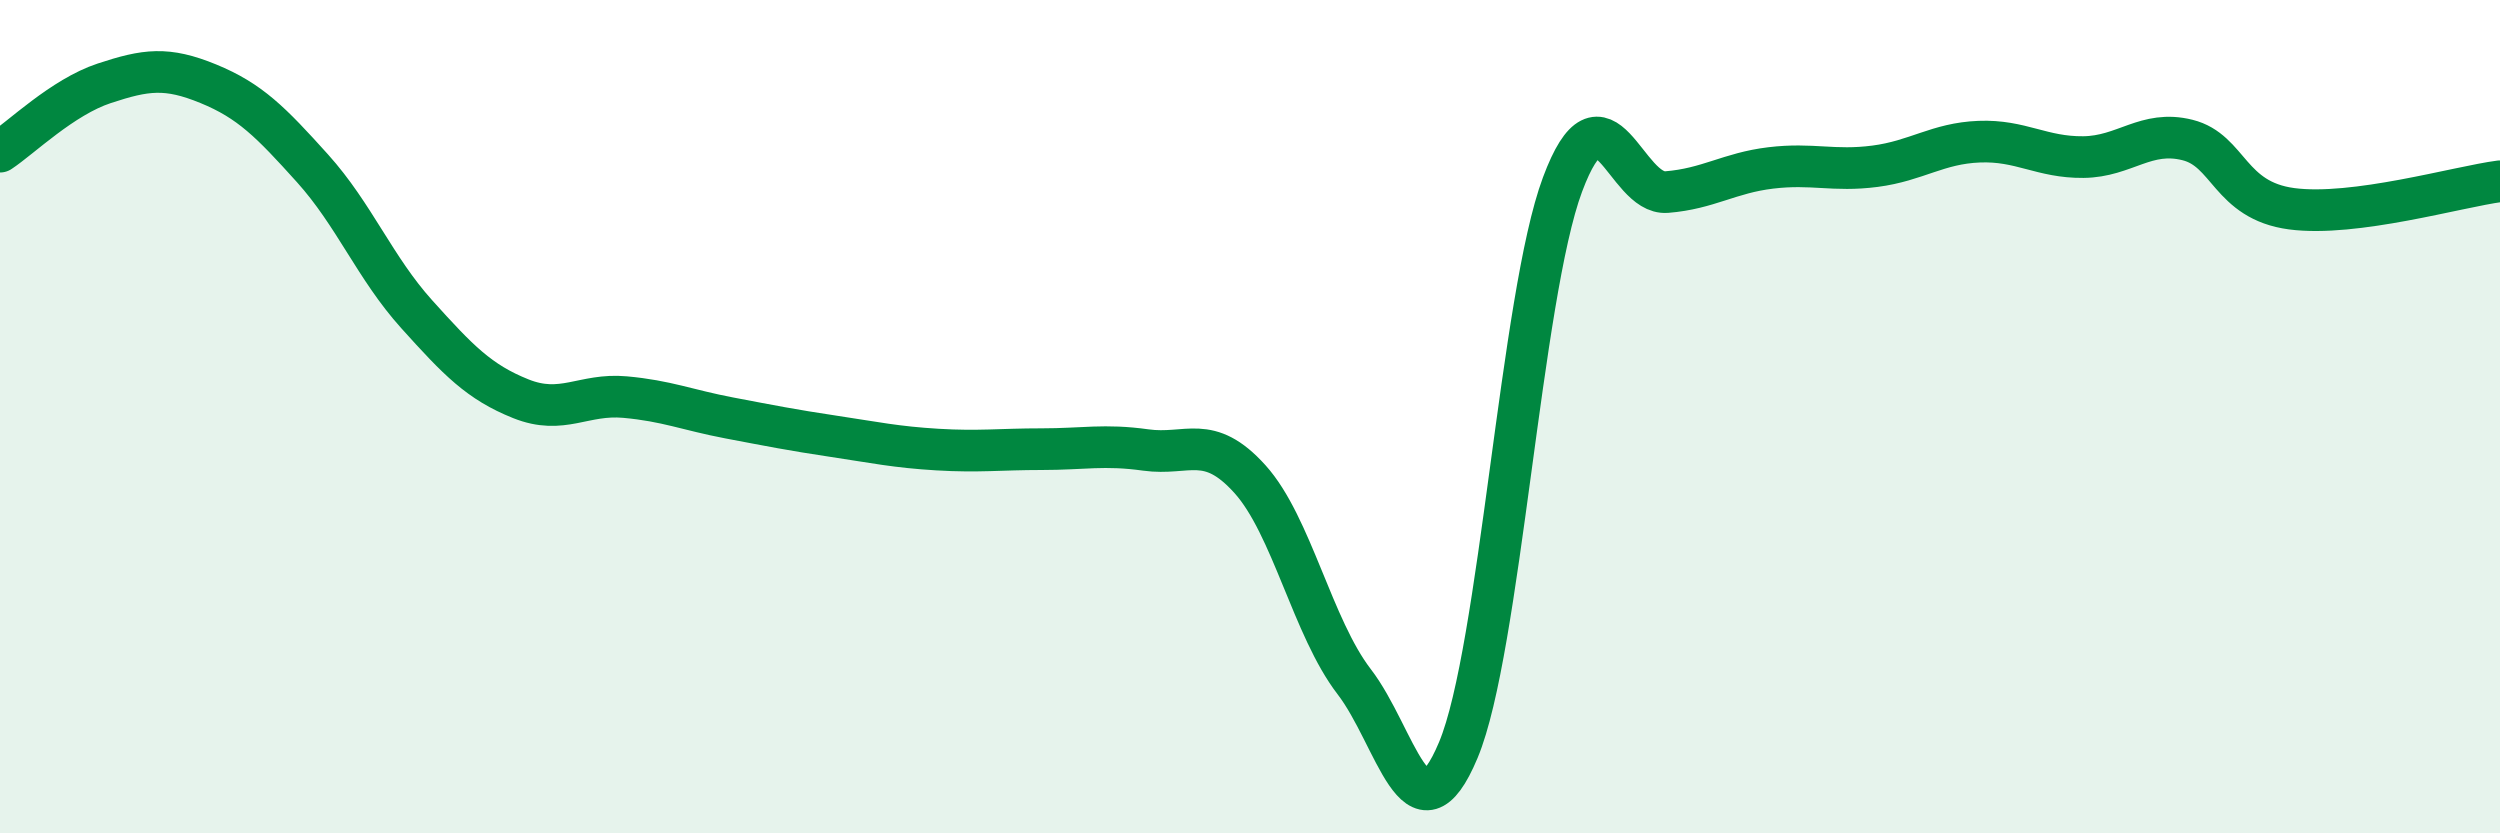 
    <svg width="60" height="20" viewBox="0 0 60 20" xmlns="http://www.w3.org/2000/svg">
      <path
        d="M 0,3.64 C 0.5,3.31 1.5,2.33 2.5,2 C 3.5,1.67 4,1.6 5,2.01 C 6,2.42 6.5,2.93 7.5,4.04 C 8.5,5.15 9,6.43 10,7.54 C 11,8.65 11.5,9.17 12.5,9.57 C 13.5,9.97 14,9.44 15,9.53 C 16,9.62 16.5,9.84 17.5,10.03 C 18.5,10.22 19,10.32 20,10.47 C 21,10.62 21.5,10.73 22.5,10.79 C 23.5,10.85 24,10.78 25,10.78 C 26,10.78 26.5,10.66 27.5,10.8 C 28.5,10.94 29,10.39 30,11.5 C 31,12.61 31.5,15.06 32.5,16.36 C 33.5,17.66 34,20.39 35,18 C 36,15.61 36.5,7.11 37.5,4.43 C 38.5,1.75 39,4.69 40,4.61 C 41,4.53 41.5,4.15 42.5,4.03 C 43.5,3.91 44,4.12 45,3.99 C 46,3.86 46.5,3.44 47.5,3.4 C 48.5,3.36 49,3.78 50,3.77 C 51,3.76 51.5,3.11 52.5,3.36 C 53.5,3.61 53.5,4.81 55,5.01 C 56.5,5.21 59,4.48 60,4.35L60 20L0 20Z"
        fill="#008740"
        opacity="0.1"
        stroke-linecap="round"
        stroke-linejoin="round"
      />
      <path
        d="M 0,3.64 C 0.5,3.31 1.5,2.33 2.5,2 C 3.5,1.67 4,1.6 5,2.01 C 6,2.42 6.5,2.93 7.5,4.04 C 8.5,5.15 9,6.43 10,7.54 C 11,8.65 11.5,9.17 12.5,9.57 C 13.5,9.97 14,9.44 15,9.53 C 16,9.62 16.5,9.84 17.5,10.03 C 18.5,10.22 19,10.32 20,10.47 C 21,10.62 21.5,10.73 22.5,10.79 C 23.5,10.85 24,10.78 25,10.78 C 26,10.78 26.5,10.66 27.5,10.8 C 28.5,10.94 29,10.39 30,11.5 C 31,12.61 31.5,15.06 32.5,16.36 C 33.5,17.66 34,20.39 35,18 C 36,15.61 36.5,7.11 37.5,4.43 C 38.5,1.75 39,4.69 40,4.61 C 41,4.53 41.5,4.15 42.5,4.03 C 43.5,3.91 44,4.12 45,3.99 C 46,3.86 46.5,3.44 47.5,3.4 C 48.5,3.36 49,3.78 50,3.77 C 51,3.76 51.5,3.11 52.5,3.36 C 53.5,3.61 53.5,4.81 55,5.01 C 56.5,5.21 59,4.48 60,4.35"
        stroke="#008740"
        stroke-width="1"
        fill="none"
        stroke-linecap="round"
        stroke-linejoin="round"
      />
    </svg>
  